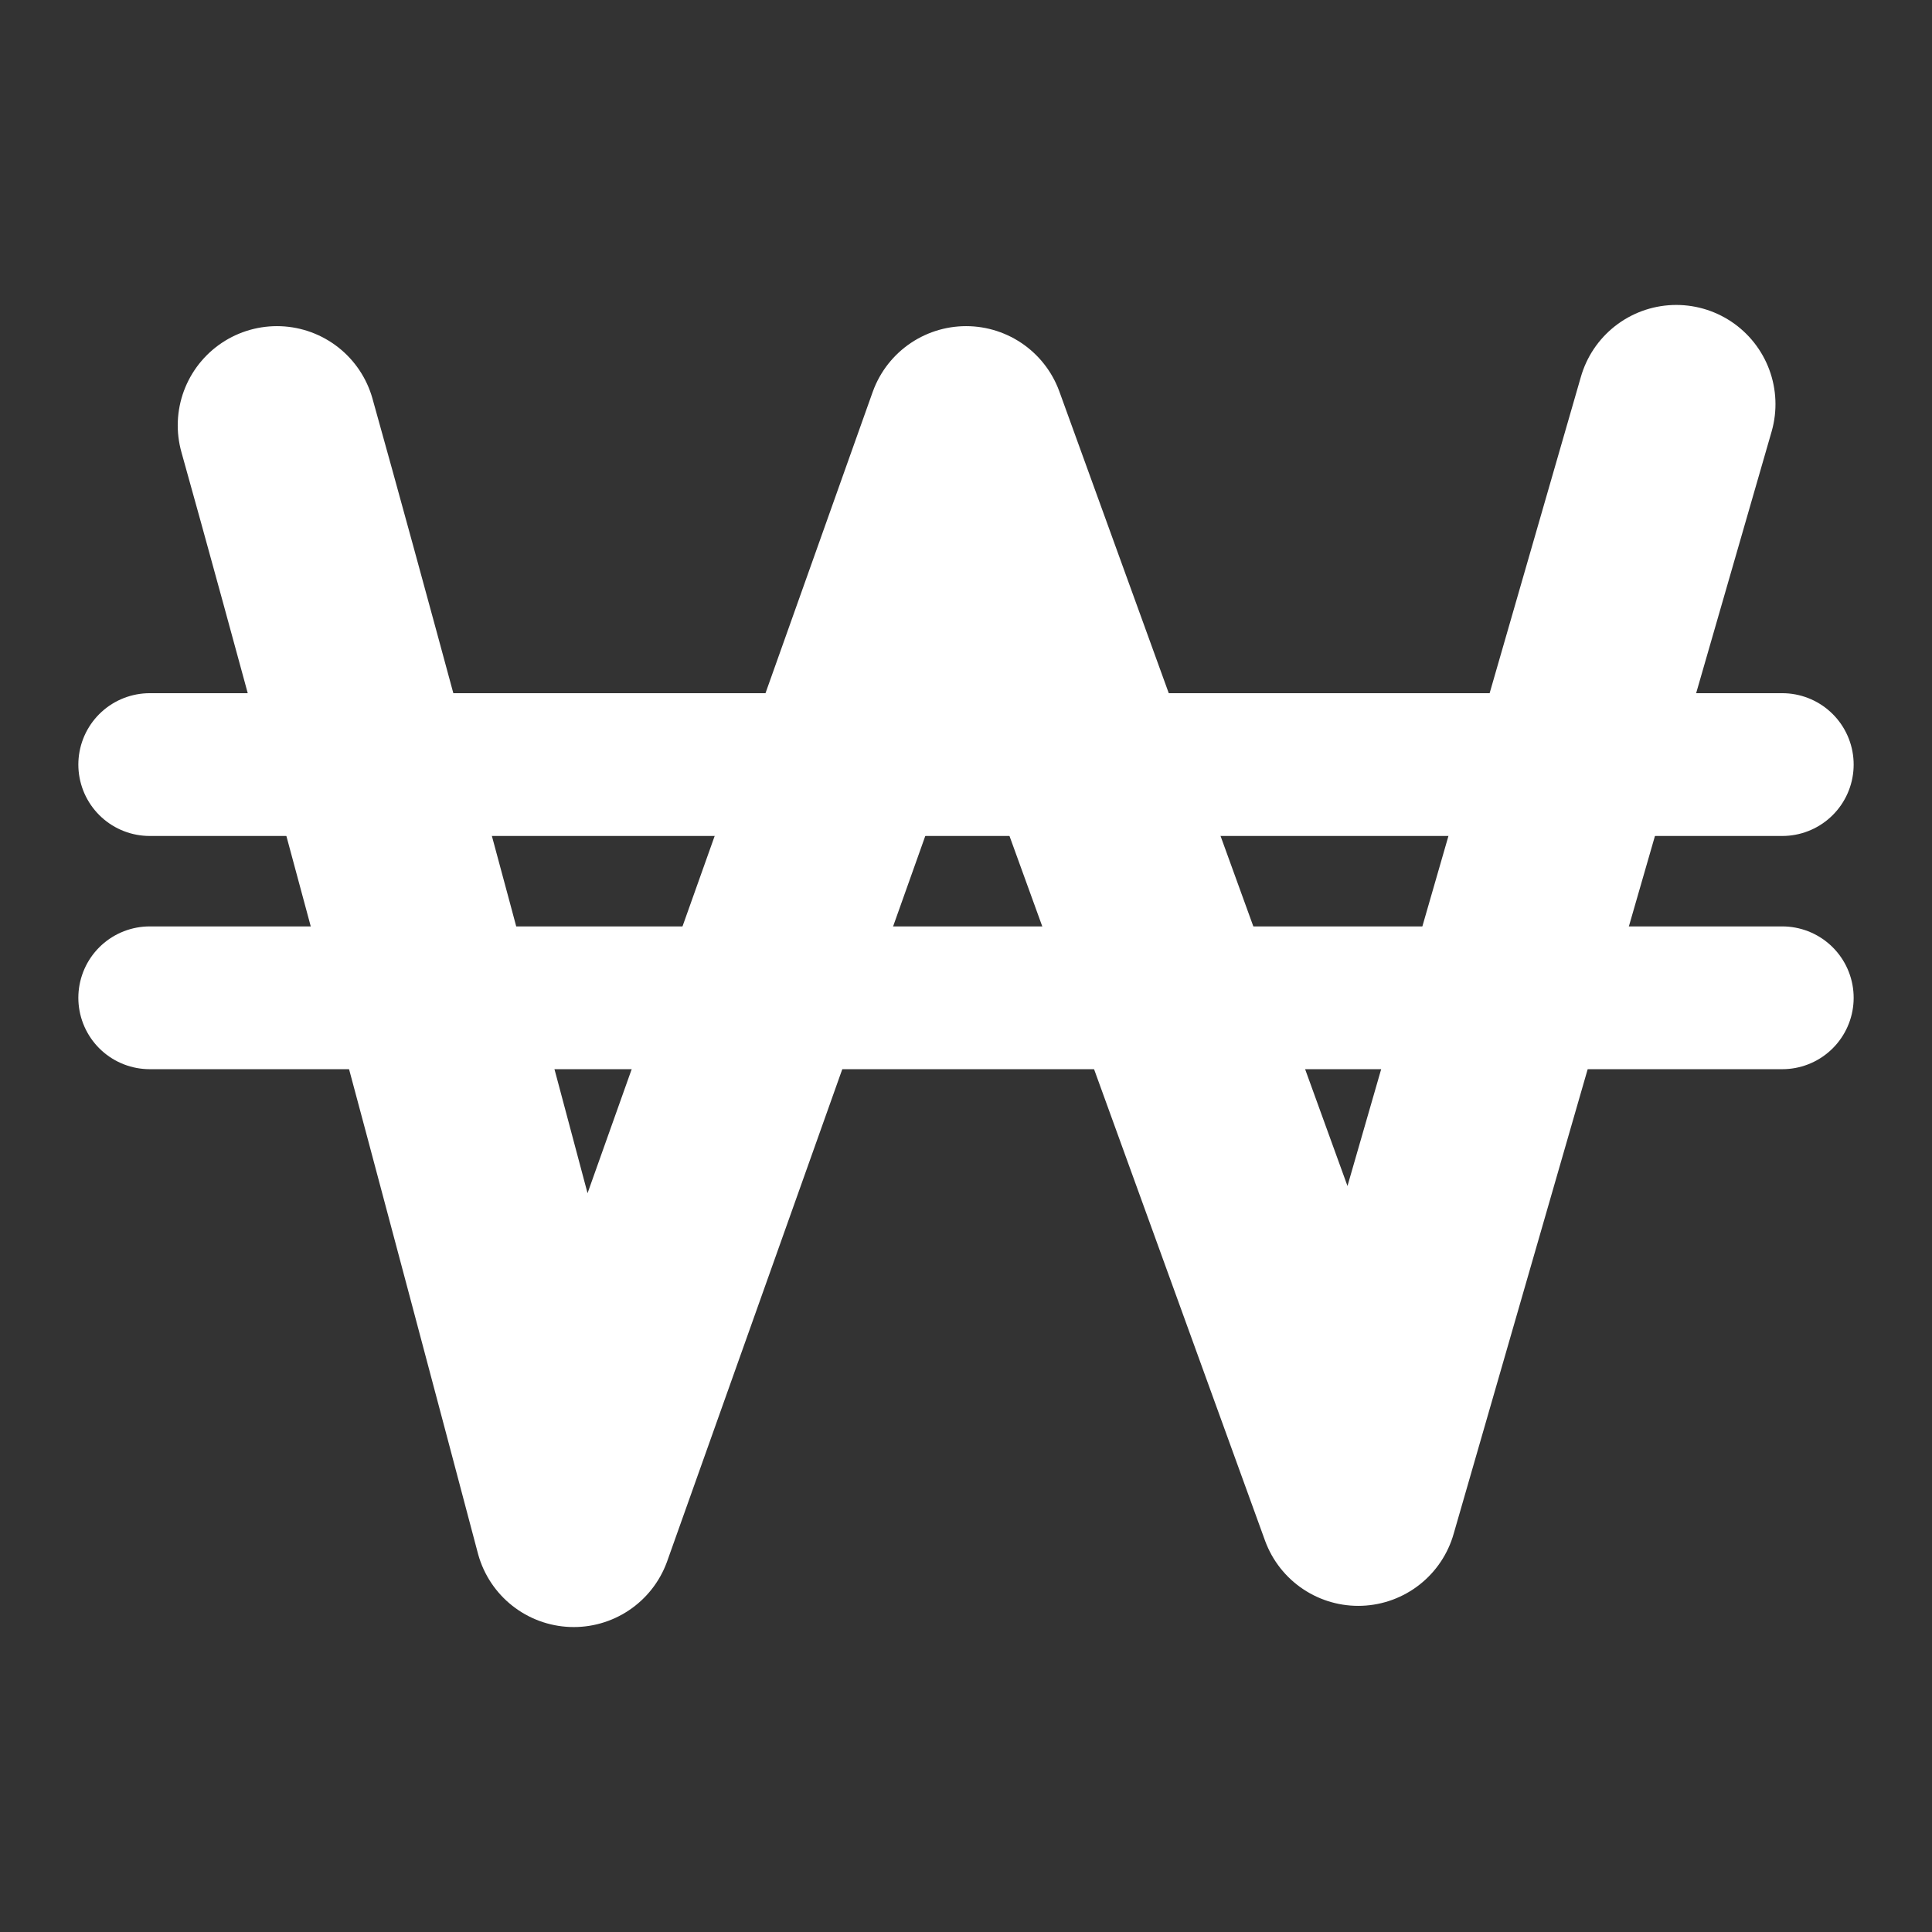 <?xml version="1.0" encoding="UTF-8" standalone="no"?><!DOCTYPE svg PUBLIC "-//W3C//DTD SVG 1.1//EN" "http://www.w3.org/Graphics/SVG/1.1/DTD/svg11.dtd"><svg width="100%" height="100%" viewBox="0 0 200 200" version="1.1" xmlns="http://www.w3.org/2000/svg" xmlns:xlink="http://www.w3.org/1999/xlink" xml:space="preserve" xmlns:serif="http://www.serif.com/" style="fill-rule:evenodd;clip-rule:evenodd;stroke-linecap:round;stroke-linejoin:round;stroke-miterlimit:1.5;"><rect x="0" y="0" width="200" height="200" fill="#333333" stroke="none"/><g id="Layer1"><path d="M28.669,44.032c10.242,36.581 30.727,114.13 30.727,114.13l40.615,-114.13l40.593,111.936l32.922,-114.13" style="fill:none;stroke:#fff;stroke-width:20.54px;"/><path d="M15.5,79.149l169,0" style="fill:none;stroke:#fff;stroke-width:14.78px;"/><path d="M15.5,103.292l169,0" style="fill:none;stroke:#fff;stroke-width:14.78px;"/></g></svg>